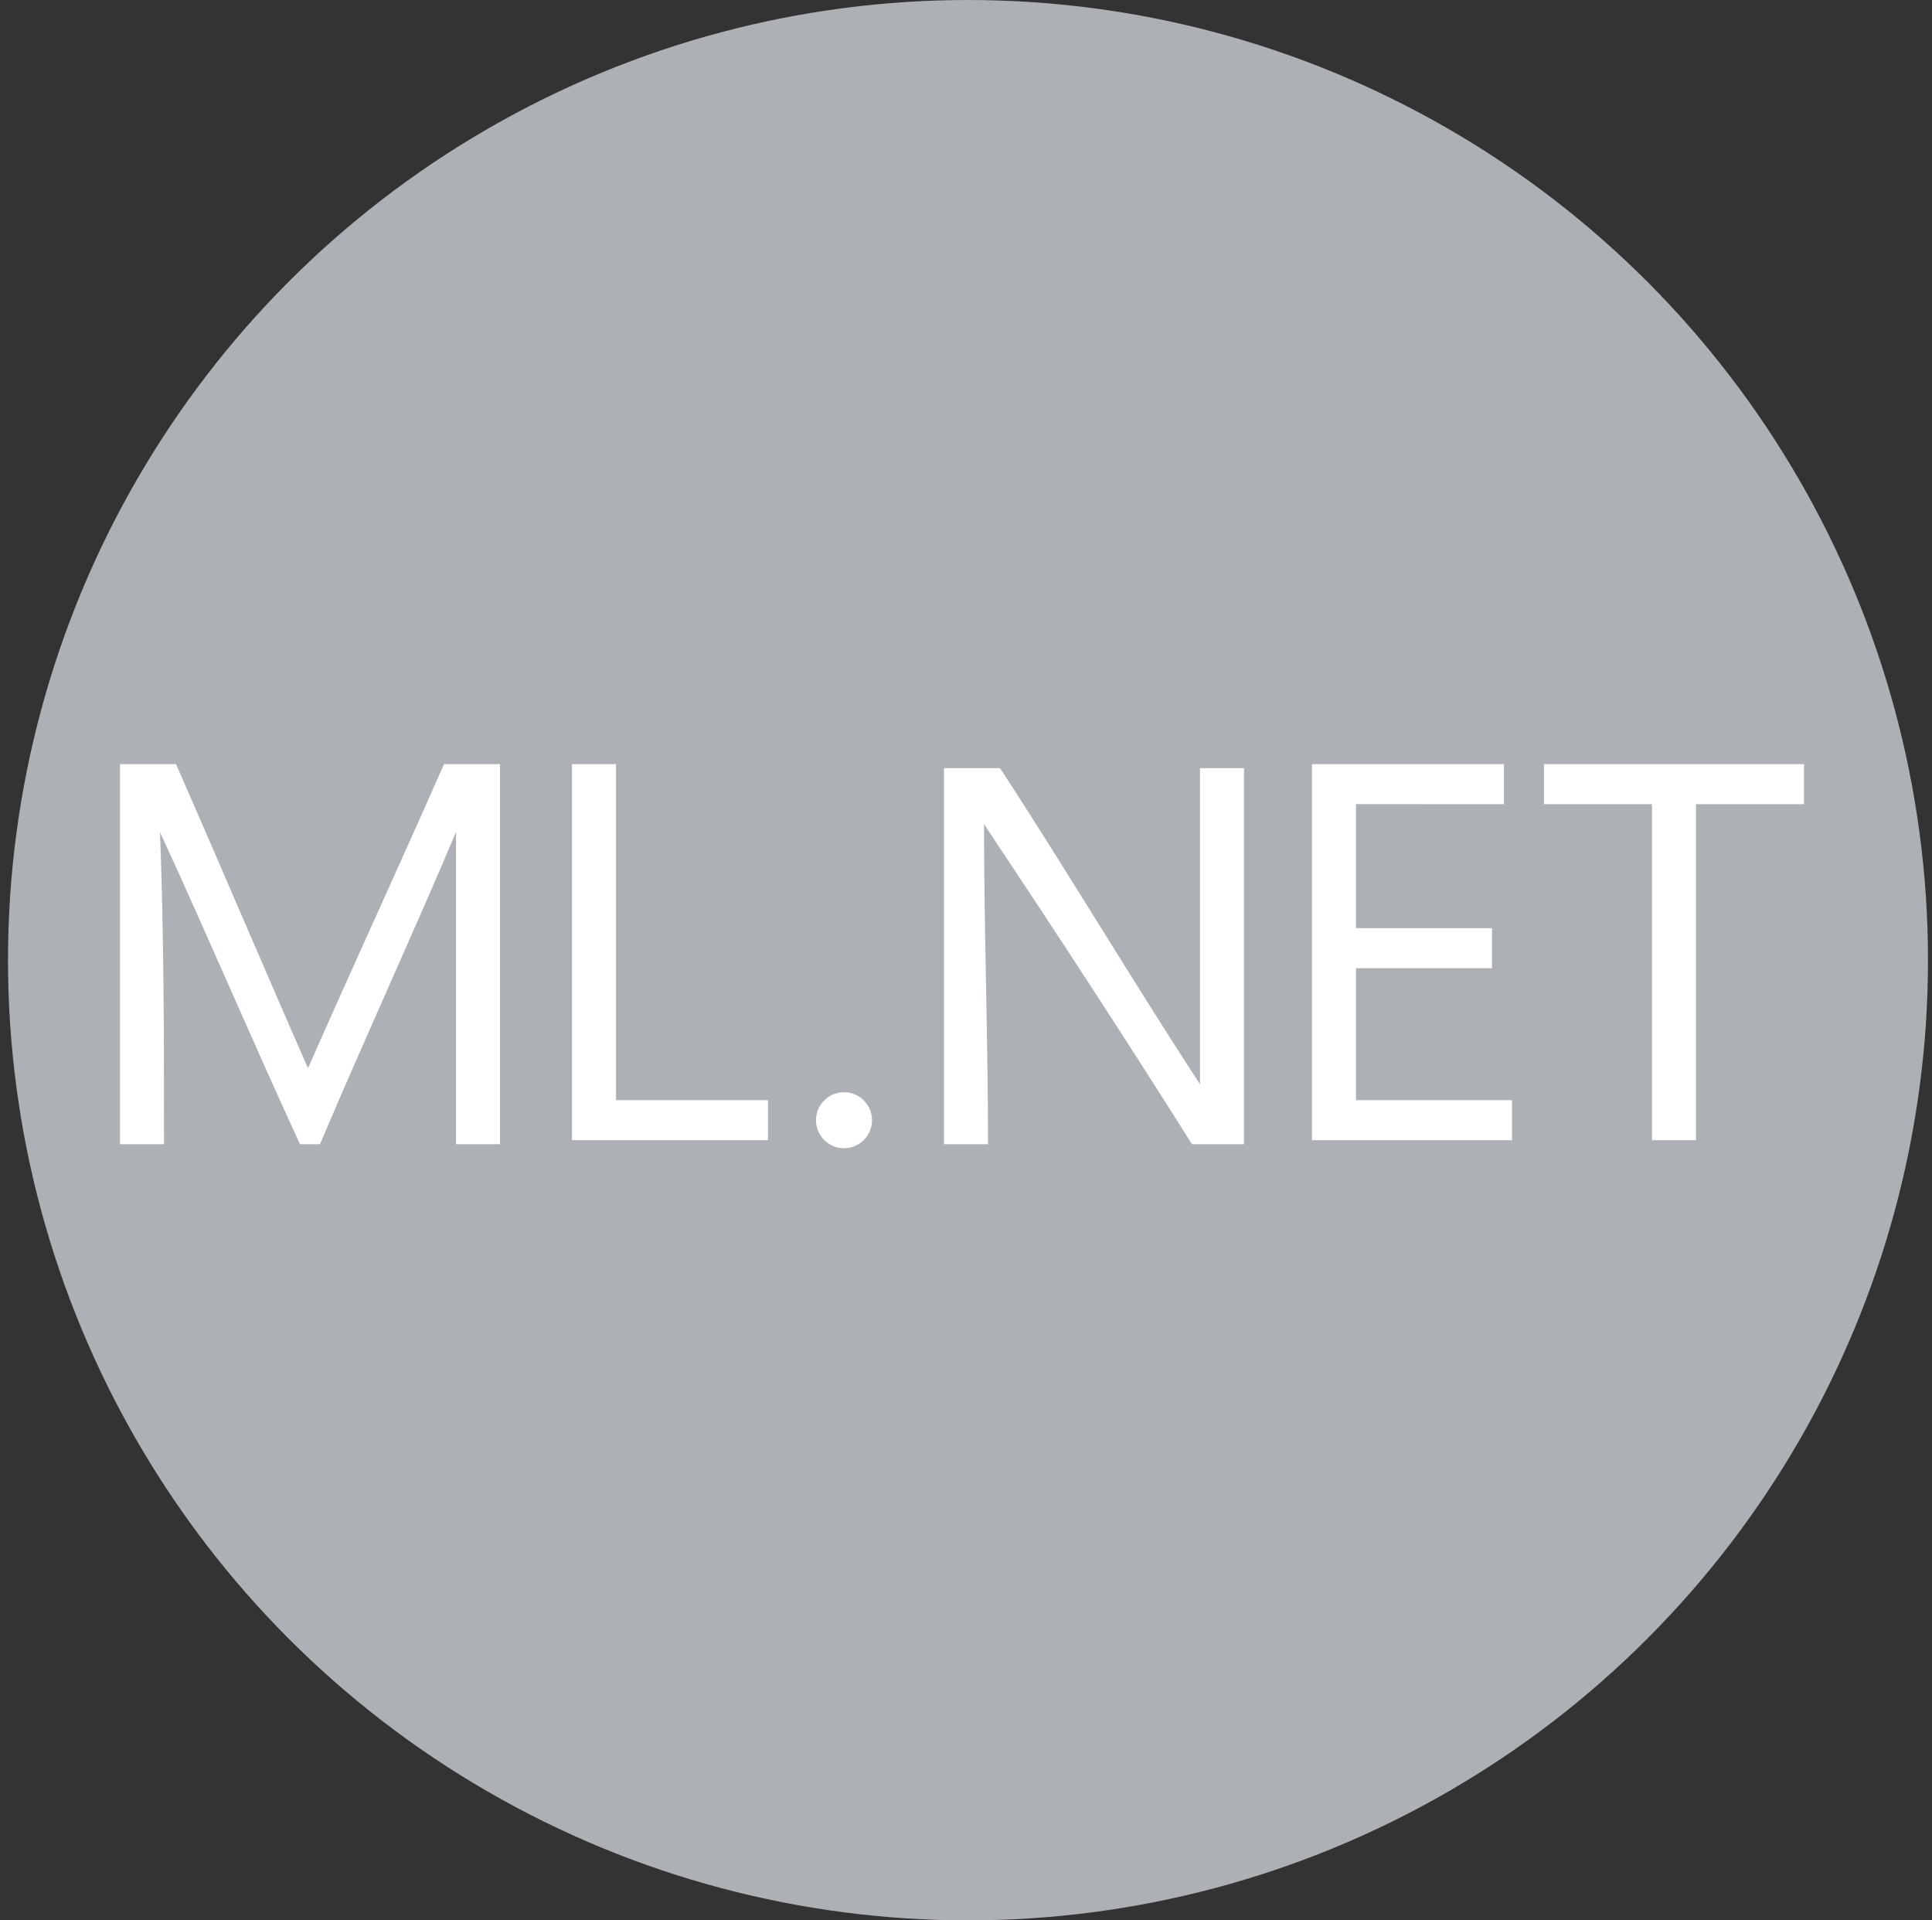 <svg version="1.1" id="Слой_1" xmlns="http://www.w3.org/2000/svg" x="0px" y="0px" viewBox="0 0 48.3 48" style="enable-background:new 0 0 48.3 48;" xml:space="preserve">
<rect x="0" y="0" width="48.3" height="48" fill="#333333" stroke="none"/>
<style type="text/css">
	.st0{fill:#ADB0B5;}
	.st1{fill:#FFFFFF;}
</style>
    <g>
	<circle class="st0" cx="24.2" cy="24" r="24"/>
        <g>
		<path class="st1" d="M4.1,28.6c-0.4,0-0.7,0-1.1,0c0-3.2,0-6.3,0-9.5c0.5,0,1,0,1.4,0c1.1,2.5,2.2,5.1,3.3,7.6    c1.1-2.5,2.3-5.1,3.4-7.6c0.5,0,0.9,0,1.4,0c0,3.2,0,6.3,0,9.5c-0.4,0-0.7,0-1.1,0c0-2.6,0-5.2,0-7.8C10.3,23.4,9.1,26,8,28.6    c-0.2,0-0.4,0-0.5,0C6.3,26,5.2,23.4,4,20.8C4.1,23.4,4.1,26,4.1,28.6z"/>
            <path class="st1" d="M14.3,19.1c0,3.1,0,6.3,0,9.4c1.6,0,3.3,0,4.9,0c0-0.3,0-0.7,0-1c-1.3,0-2.5,0-3.8,0c0-2.8,0-5.6,0-8.4    C15,19.1,14.7,19.1,14.3,19.1z"/>
            <circle class="st1" cx="21.1" cy="28" r="0.7"/>
            <path class="st1" d="M24.7,28.6c-0.4,0-0.7,0-1.1,0c0-3.1,0-6.3,0-9.4c0.5,0,1,0,1.4,0c1.7,2.6,3.3,5.3,5,7.9c0-2.6,0-5.3,0-7.9    c0.4,0,0.7,0,1.1,0c0,3.1,0,6.3,0,9.4c-0.4,0-0.9,0-1.3,0c-1.7-2.7-3.4-5.3-5.2-8C24.6,23.2,24.7,25.9,24.7,28.6z"/>
            <path class="st1" d="M37.6,20.1c0-0.3,0-0.7,0-1c-1.6,0-3.2,0-4.8,0c0,3.1,0,6.3,0,9.4c1.7,0,3.3,0,5,0c0-0.3,0-0.7,0-1    c-1.3,0-2.6,0-3.9,0c0-1.1,0-2.2,0-3.3c1.1,0,2.3,0,3.4,0c0-0.3,0-0.6,0-1c-1.1,0-2.3,0-3.4,0c0-1,0-2.1,0-3.1    C35.1,20.1,36.3,20.1,37.6,20.1z"/>
            <path class="st1" d="M38.6,19.1c0,0.3,0,0.7,0,1c0.9,0,1.8,0,2.7,0c0,2.8,0,5.6,0,8.4c0.4,0,0.7,0,1.1,0c0-2.8,0-5.6,0-8.4    c0.9,0,1.8,0,2.7,0c0-0.3,0-0.7,0-1C43,19.1,40.8,19.1,38.6,19.1z"/>
	</g>
</g>
</svg>